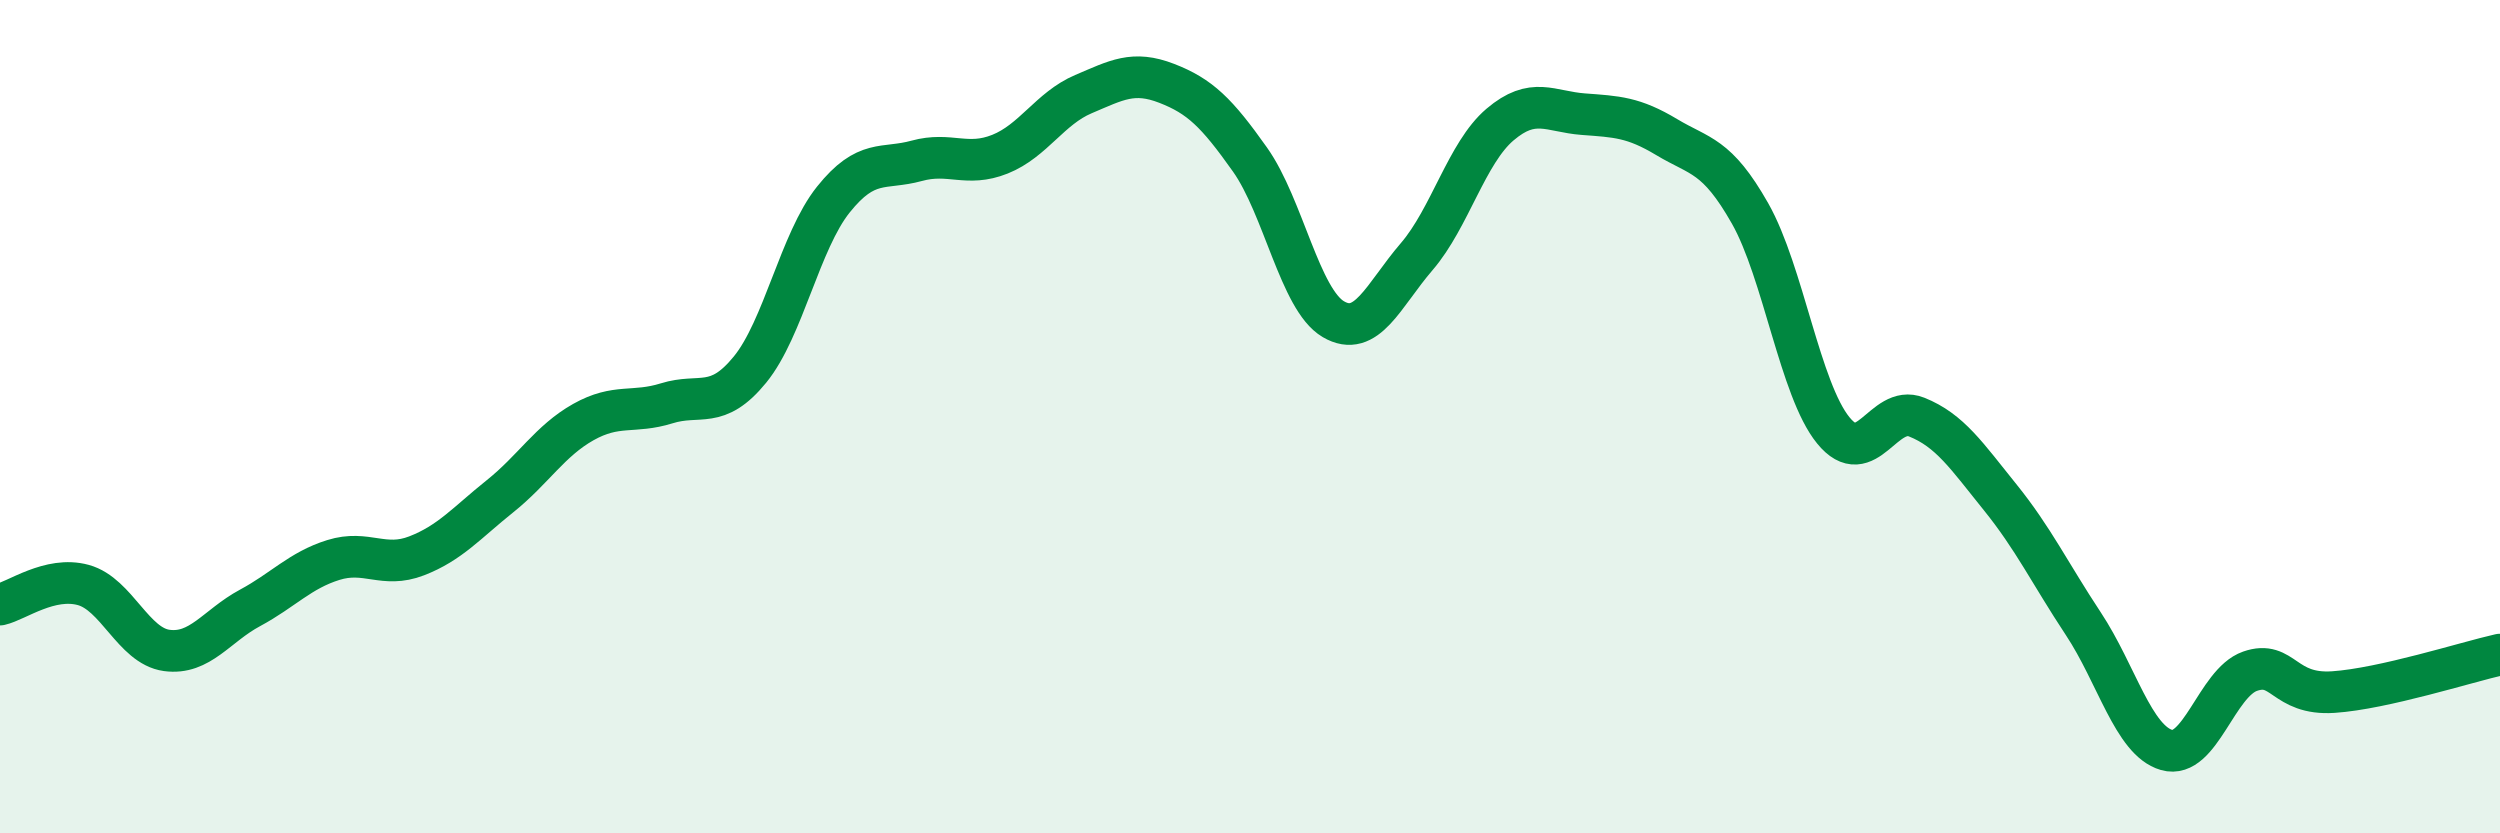 
    <svg width="60" height="20" viewBox="0 0 60 20" xmlns="http://www.w3.org/2000/svg">
      <path
        d="M 0,14.51 C 0.4,14.42 1.2,13.82 2,14.04 C 2.8,14.26 3.2,15.5 4,15.61 C 4.8,15.72 5.2,15.02 6,14.59 C 6.8,14.16 7.2,13.69 8,13.44 C 8.8,13.19 9.2,13.65 10,13.34 C 10.8,13.03 11.2,12.55 12,11.91 C 12.8,11.27 13.2,10.58 14,10.13 C 14.8,9.68 15.2,9.93 16,9.68 C 16.8,9.43 17.2,9.85 18,8.87 C 18.8,7.89 19.2,5.79 20,4.79 C 20.8,3.79 21.2,4.08 22,3.86 C 22.8,3.64 23.2,4.02 24,3.7 C 24.8,3.38 25.2,2.6 26,2.26 C 26.8,1.92 27.2,1.69 28,2 C 28.8,2.31 29.2,2.7 30,3.83 C 30.8,4.96 31.2,7.19 32,7.66 C 32.8,8.13 33.2,7.09 34,6.16 C 34.8,5.23 35.2,3.67 36,2.99 C 36.8,2.31 37.2,2.68 38,2.74 C 38.8,2.8 39.2,2.81 40,3.29 C 40.8,3.77 41.2,3.71 42,5.12 C 42.8,6.53 43.2,9.35 44,10.33 C 44.8,11.31 45.2,9.69 46,10.01 C 46.8,10.33 47.2,10.94 48,11.93 C 48.8,12.92 49.2,13.76 50,14.97 C 50.8,16.18 51.2,17.77 52,18 C 52.8,18.23 53.2,16.39 54,16.11 C 54.8,15.83 54.8,16.69 56,16.61 C 57.2,16.53 59.2,15.89 60,15.71L60 20L0 20Z"
        fill="#008740"
        opacity="0.1"
        stroke-linecap="round"
        stroke-linejoin="round"
      />
      <path
        d="M 0,14.51 C 0.4,14.42 1.2,13.82 2,14.04 C 2.8,14.26 3.2,15.5 4,15.61 C 4.8,15.72 5.2,15.02 6,14.59 C 6.8,14.16 7.2,13.69 8,13.44 C 8.8,13.19 9.2,13.65 10,13.34 C 10.8,13.03 11.2,12.55 12,11.91 C 12.8,11.27 13.2,10.58 14,10.13 C 14.8,9.68 15.2,9.93 16,9.68 C 16.8,9.43 17.2,9.85 18,8.87 C 18.8,7.89 19.2,5.79 20,4.79 C 20.8,3.79 21.2,4.08 22,3.86 C 22.8,3.64 23.2,4.02 24,3.7 C 24.8,3.38 25.2,2.6 26,2.26 C 26.8,1.92 27.2,1.69 28,2 C 28.8,2.31 29.2,2.7 30,3.83 C 30.8,4.96 31.2,7.19 32,7.66 C 32.8,8.13 33.2,7.09 34,6.16 C 34.8,5.23 35.2,3.67 36,2.99 C 36.8,2.31 37.2,2.68 38,2.74 C 38.8,2.8 39.2,2.81 40,3.29 C 40.8,3.77 41.2,3.71 42,5.12 C 42.8,6.53 43.2,9.35 44,10.33 C 44.8,11.31 45.2,9.69 46,10.01 C 46.8,10.33 47.2,10.94 48,11.93 C 48.8,12.92 49.2,13.76 50,14.97 C 50.8,16.18 51.2,17.77 52,18 C 52.8,18.23 53.2,16.39 54,16.11 C 54.8,15.83 54.8,16.69 56,16.61 C 57.2,16.53 59.2,15.89 60,15.71"
        stroke="#008740"
        stroke-width="1"
        fill="none"
        stroke-linecap="round"
        stroke-linejoin="round"
      />
    </svg>
  